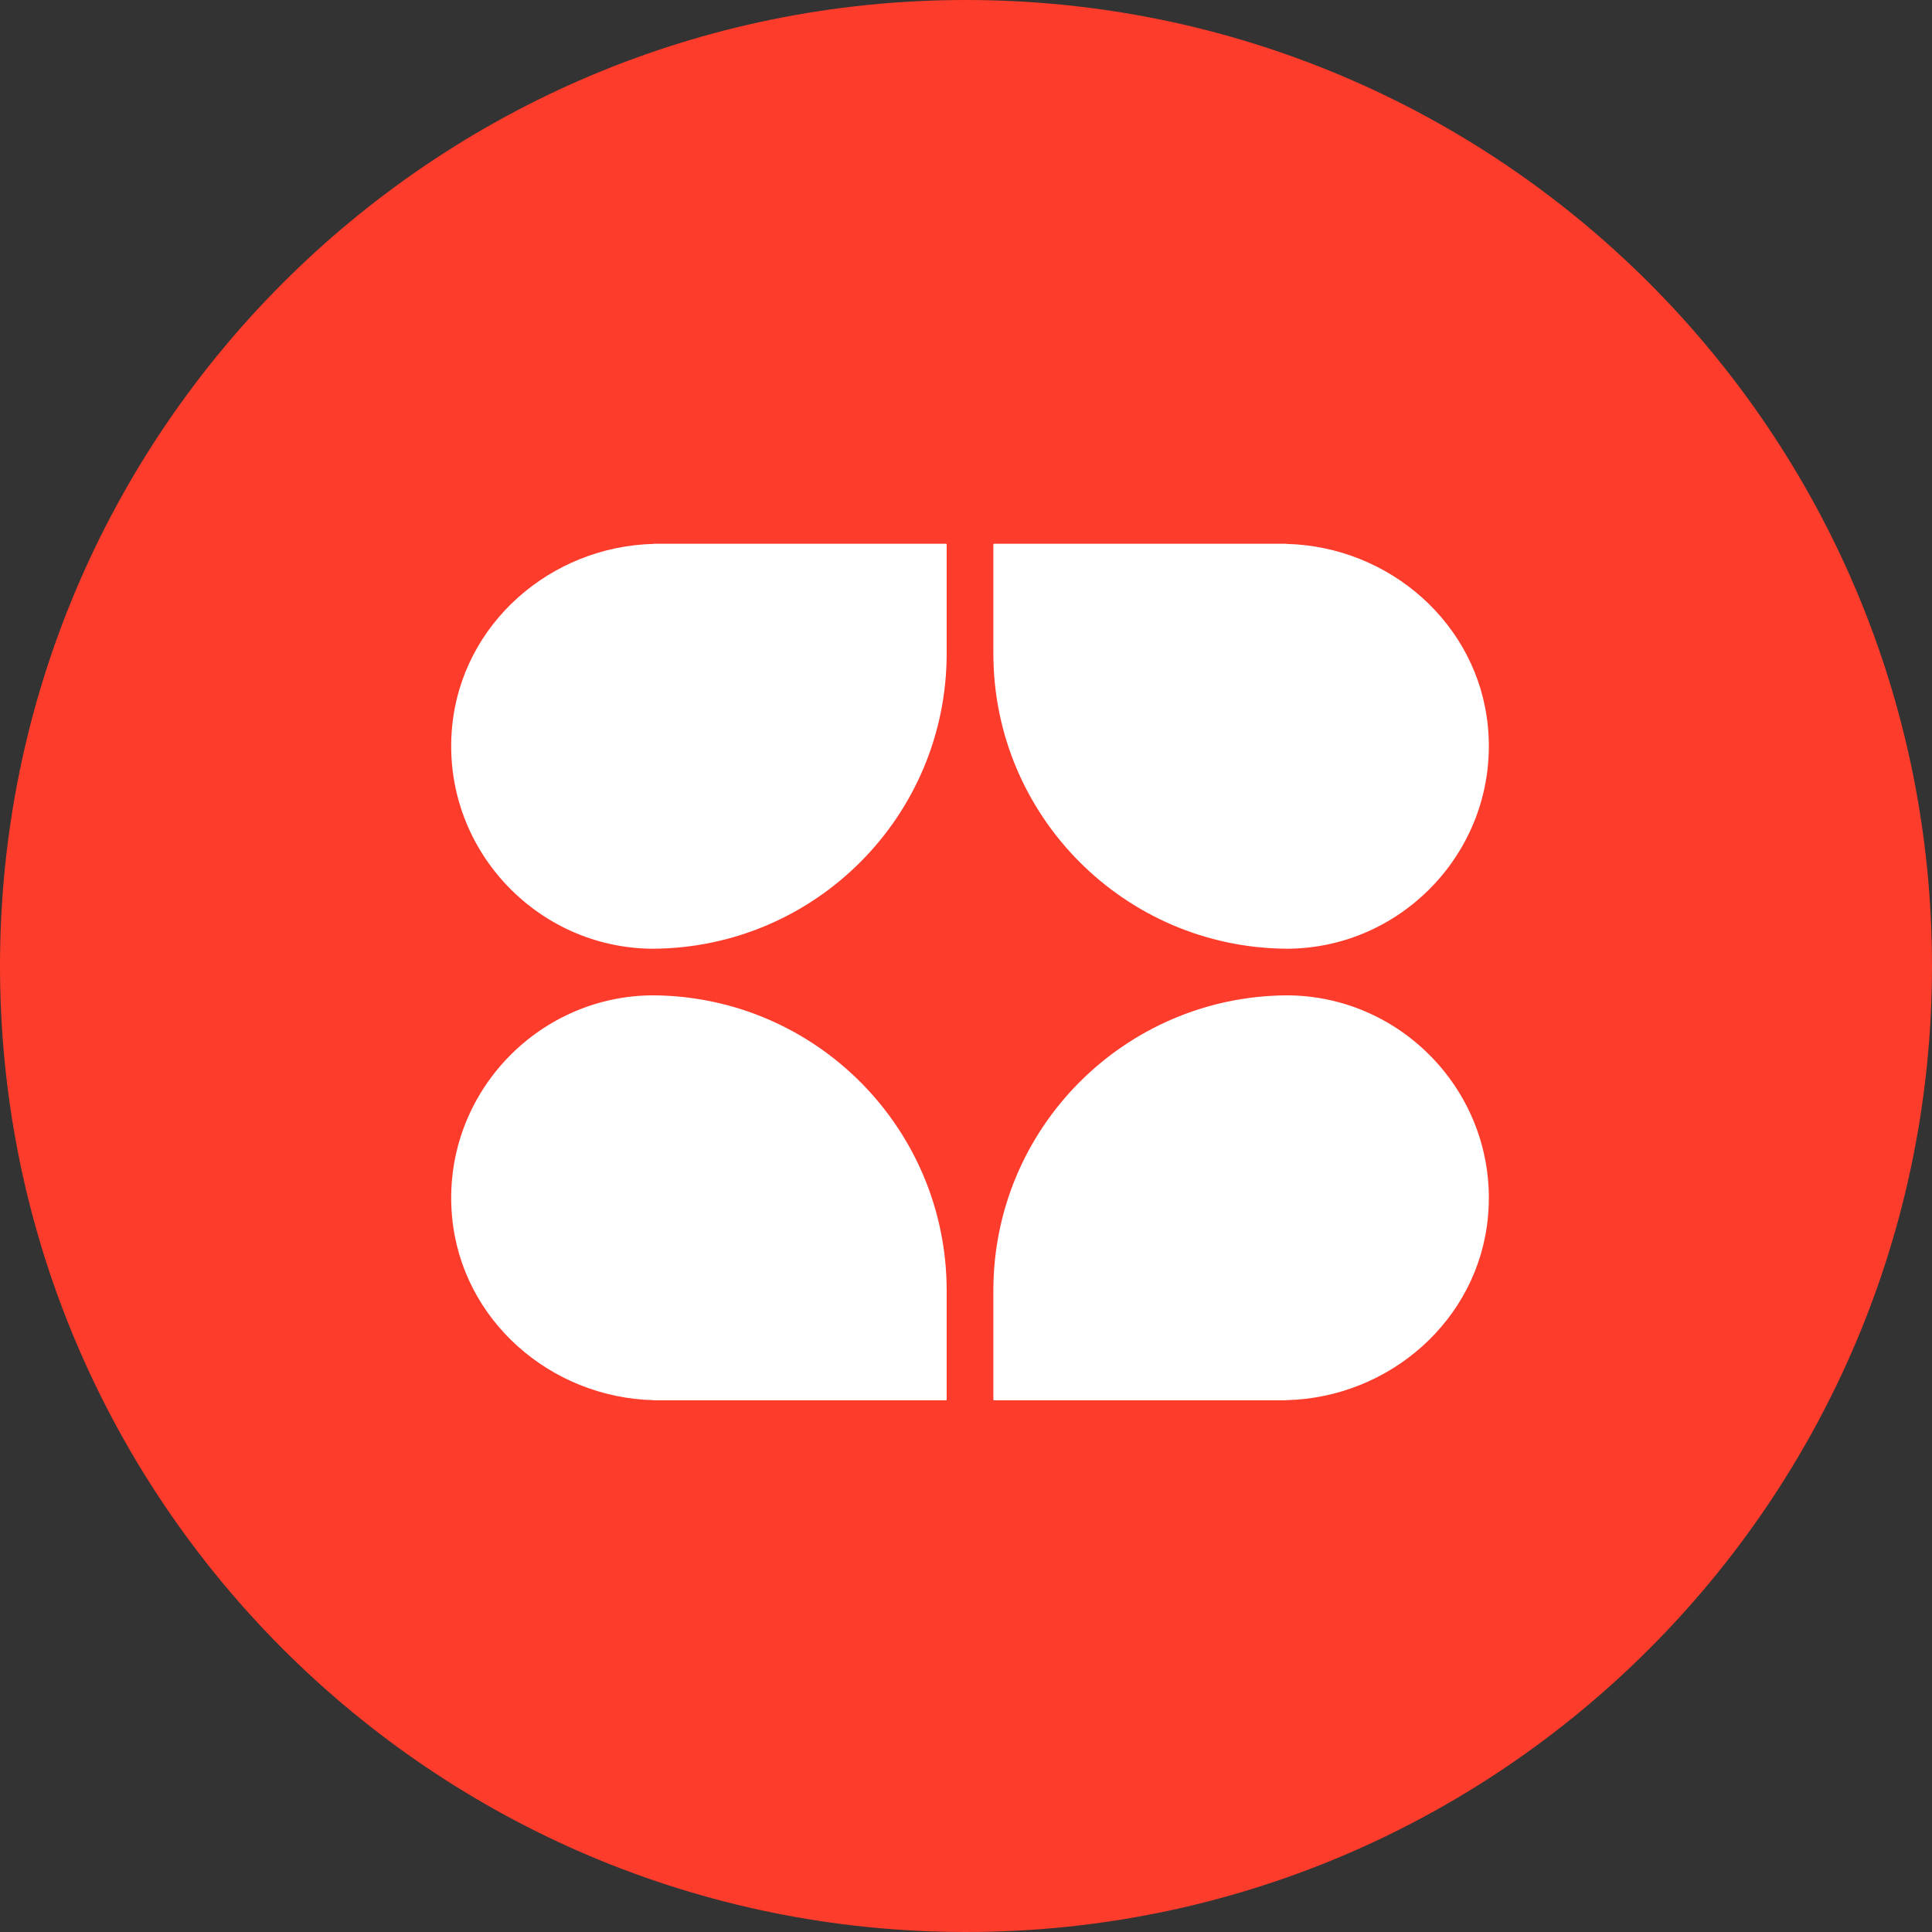 <svg xmlns="http://www.w3.org/2000/svg" width="167" height="167" viewBox="0 0 167 167" fill="none"><rect x="0" y="0" width="167" height="167" fill="#333333" stroke="none"/><g clip-path="url(#clip0_2492_18)"><path d="M83.5 167C129.616 167 167 129.616 167 83.5C167 37.384 129.616 0 83.5 0C37.384 0 0 37.384 0 83.5C0 129.616 37.384 167 83.5 167Z" fill="#FE3C2B"></path><path d="M81.781 47H56.501V47.014C47.588 47.233 39.92 53.915 39.079 62.828C38.101 73.197 46.323 82.007 56.501 82.007C70.509 81.898 81.829 70.516 81.829 56.487V47.055C81.829 47.055 81.809 47.007 81.781 47.007V47Z" fill="white"></path><path d="M85.913 47H111.193V47.014C120.106 47.233 127.773 53.915 128.615 62.828C129.593 73.197 121.371 82.007 111.193 82.007C97.185 81.898 85.865 70.516 85.865 56.487V47.055C85.865 47.055 85.885 47.007 85.913 47.007V47Z" fill="white"></path><path d="M81.781 121.043H56.501V121.029C47.588 120.81 39.92 114.128 39.079 105.215C38.101 94.846 46.323 86.036 56.501 86.036C70.509 86.145 81.829 97.527 81.829 111.556V120.988C81.829 120.988 81.809 121.036 81.781 121.036V121.043Z" fill="white"></path><path d="M85.913 121.043H111.193V121.029C120.106 120.81 127.773 114.128 128.615 105.215C129.593 94.846 121.371 86.036 111.193 86.036C97.185 86.145 85.865 97.527 85.865 111.556V120.988C85.865 120.988 85.885 121.036 85.913 121.036V121.043Z" fill="white"></path></g><defs><clipPath id="clip0_2492_18"><rect width="167" height="167" fill="white"></rect></clipPath></defs></svg>